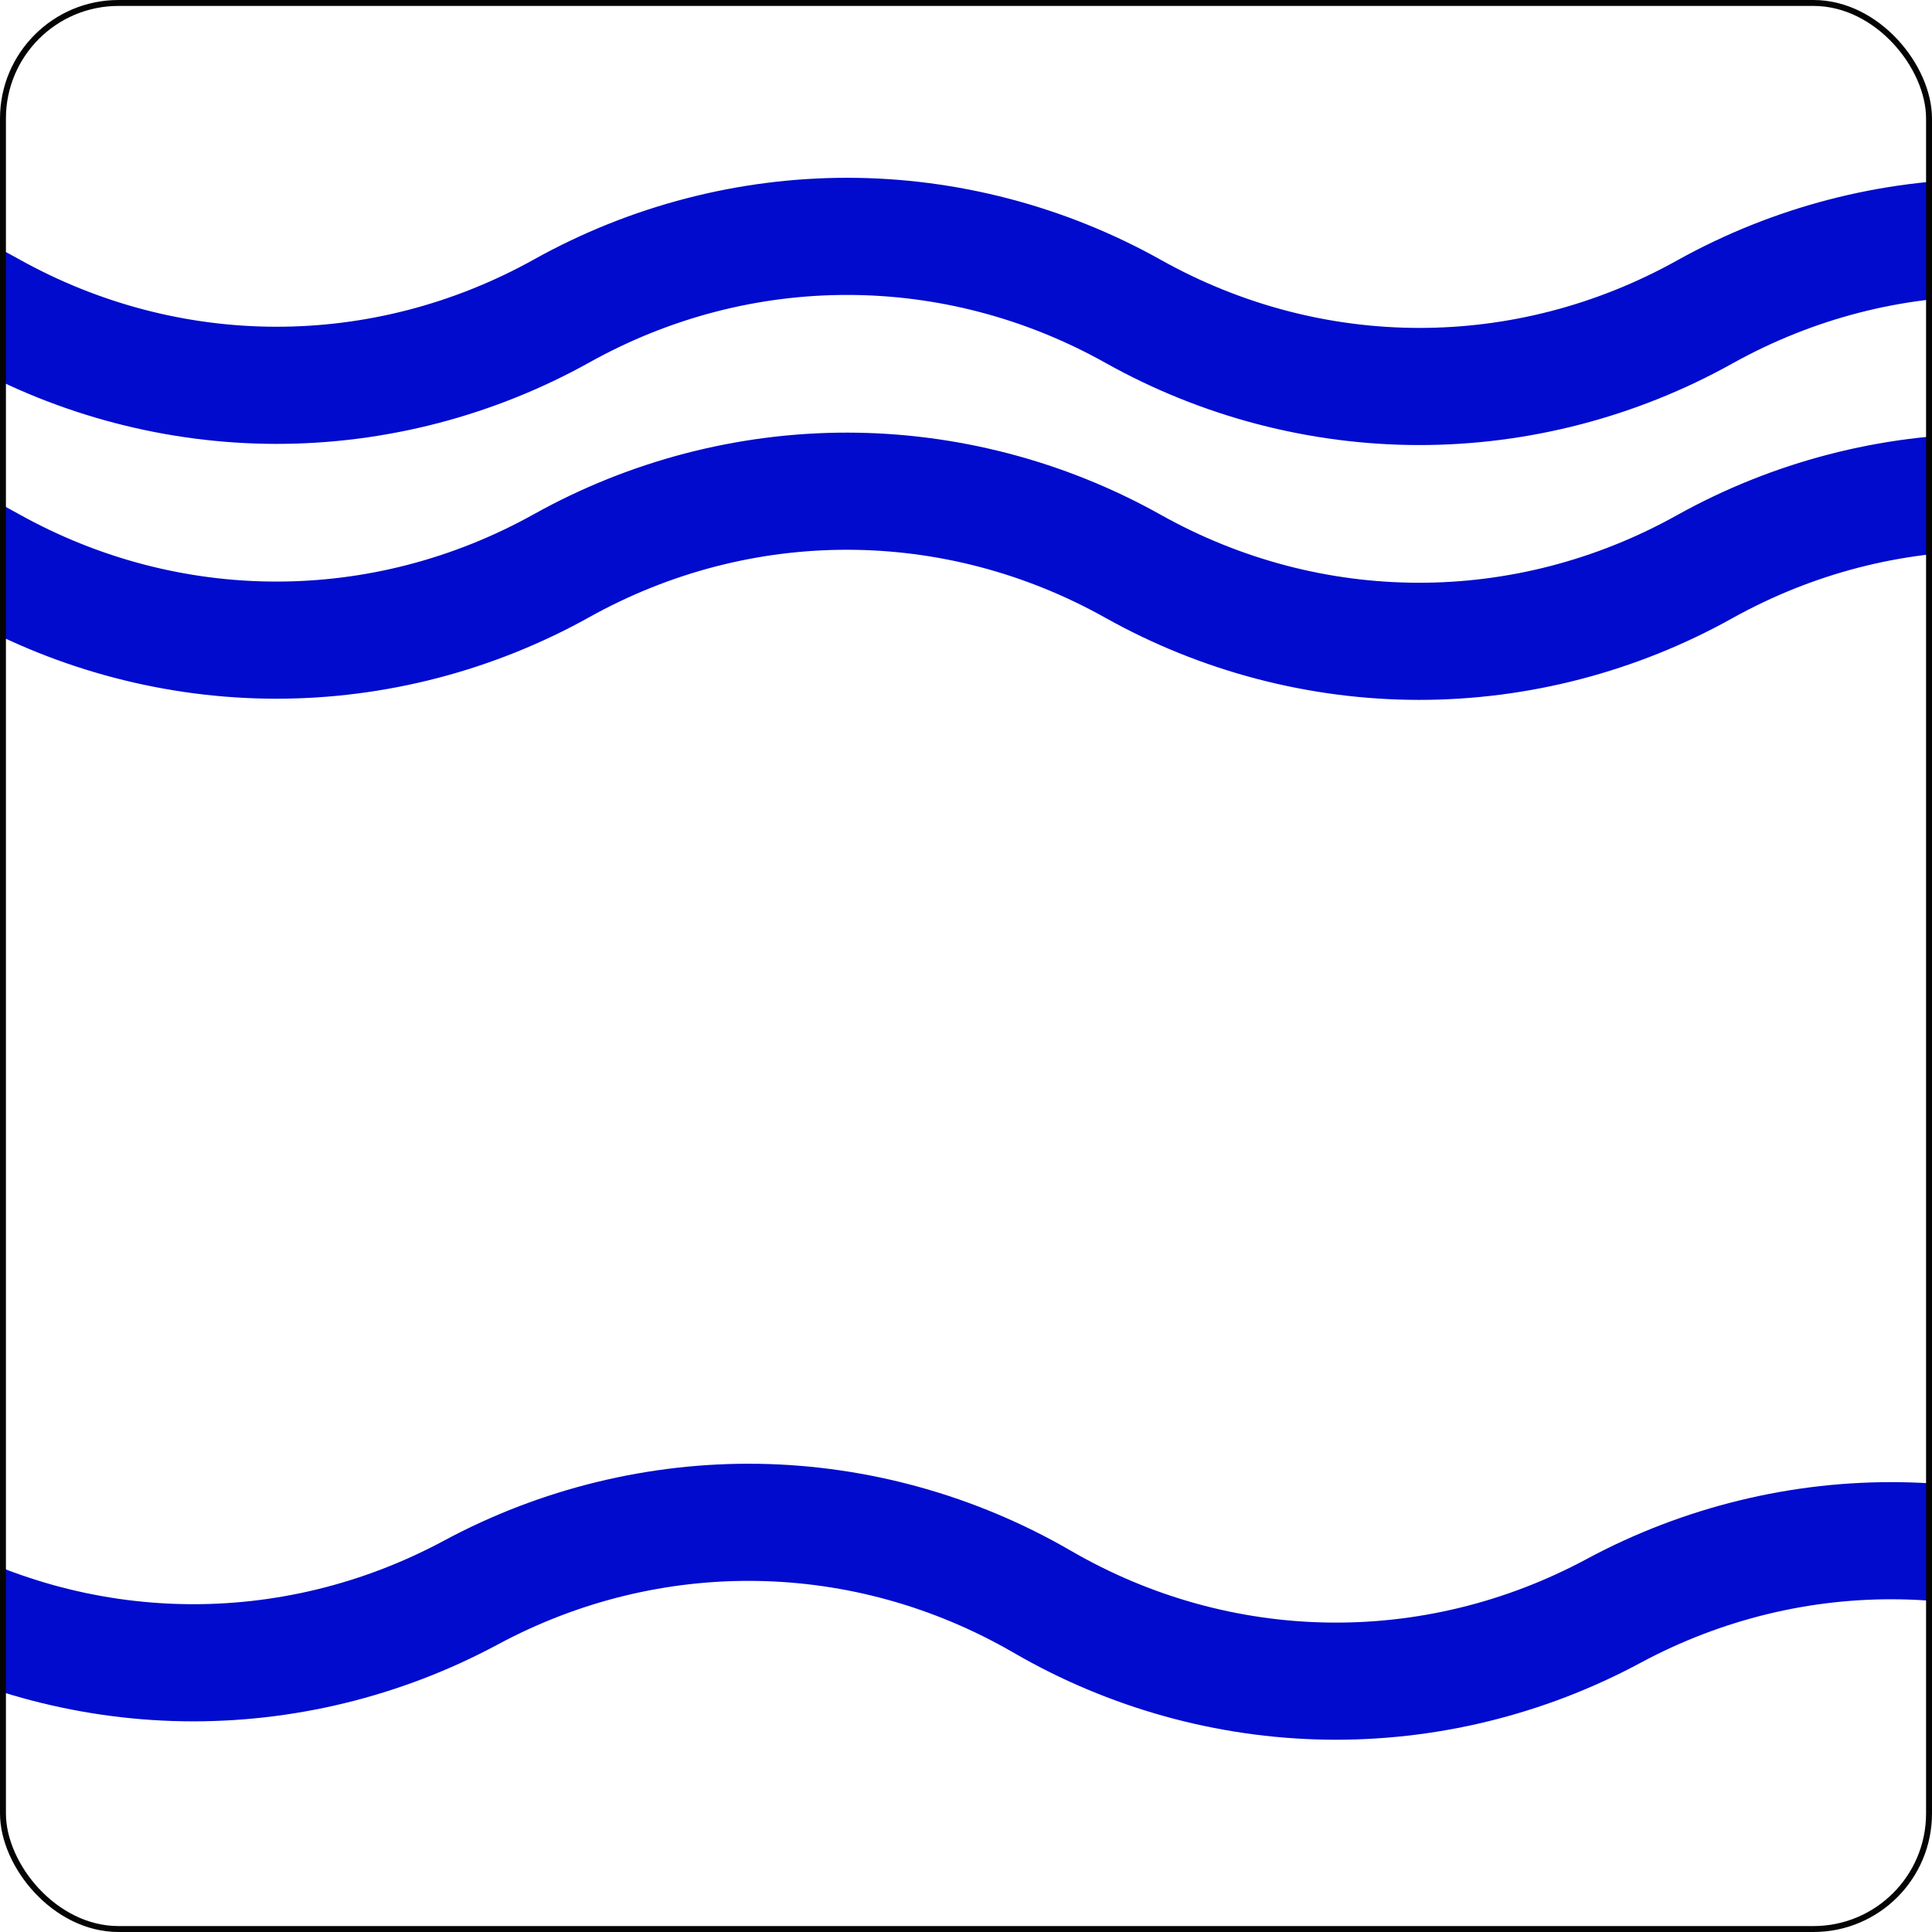 <?xml version="1.0" encoding="UTF-8"?> <svg xmlns="http://www.w3.org/2000/svg" width="326" height="326" viewBox="0 0 326 326" fill="none"><g clip-path="url(#clip0_336_2968)"><path d="M625.036 118.494C606.61 118.475 588.333 113.683 572.181 104.635C572.162 104.625 572.143 104.615 572.124 104.604C544.886 89.369 512.354 89.343 485.091 104.54C485.068 104.553 485.044 104.567 485.02 104.579C468.866 113.57 450.601 118.313 432.199 118.295C413.772 118.276 395.494 113.483 379.342 104.436C352.105 89.18 319.576 89.139 292.31 104.314C292.291 104.325 292.271 104.335 292.252 104.346C276.081 113.361 257.793 118.116 239.366 118.097C220.955 118.078 202.695 113.295 186.553 104.263C186.538 104.254 186.521 104.245 186.505 104.236C159.256 88.973 126.704 88.941 99.426 104.146C99.409 104.156 99.391 104.166 99.373 104.176C83.214 113.172 64.943 117.918 46.536 117.899C46.537 117.899 46.535 117.899 46.536 117.899C28.108 117.88 9.83 113.087 -6.323 104.039C-33.548 88.788 -66.073 88.743 -93.339 103.913C-93.361 103.927 -93.384 103.939 -93.406 103.951C-109.577 112.966 -127.865 117.721 -146.292 117.702C-164.687 117.683 -182.933 112.907 -199.065 103.889C-199.096 103.874 -199.125 103.857 -199.154 103.841C-226.4 88.579 -258.954 88.545 -286.233 103.752C-286.249 103.762 -286.266 103.77 -286.283 103.779C-302.443 112.777 -320.713 117.523 -339.122 117.504C-357.55 117.486 -375.827 112.693 -391.98 103.645C-396.683 101.011 -398.402 94.985 -395.82 90.187C-393.238 85.389 -387.332 83.634 -382.629 86.269C-355.382 101.531 -322.83 101.566 -295.551 86.358C-295.531 86.347 -295.511 86.336 -295.49 86.324C-279.332 77.33 -261.066 72.587 -242.661 72.606C-224.265 72.624 -206.018 77.4 -189.886 86.418C-189.856 86.434 -189.828 86.45 -189.798 86.466C-162.573 101.716 -130.052 101.763 -102.787 86.593C-102.763 86.58 -102.74 86.567 -102.716 86.553C-86.546 77.539 -68.256 72.784 -49.831 72.803C-49.829 72.803 -49.831 72.803 -49.829 72.803C-31.402 72.822 -13.124 77.615 3.029 86.663C30.276 101.926 62.83 101.959 90.108 86.753C90.121 86.745 90.135 86.738 90.149 86.73C106.31 77.73 124.585 72.981 142.998 73C161.407 73.019 179.667 77.802 195.809 86.833C195.826 86.842 195.843 86.852 195.86 86.861C223.088 102.114 255.615 102.157 282.882 86.982C282.902 86.97 282.923 86.96 282.943 86.948C299.114 77.933 317.401 73.179 335.828 73.197C354.255 73.216 372.533 78.009 388.686 87.056C415.939 102.321 448.492 102.354 475.769 87.149C475.794 87.135 475.819 87.121 475.843 87.108C491.998 78.117 510.26 73.376 528.662 73.395C547.088 73.413 565.366 78.205 581.518 87.252C581.542 87.265 581.566 87.279 581.589 87.292C608.824 102.519 641.348 102.542 668.605 87.349C673.313 84.722 679.215 86.491 681.787 91.294C684.36 96.098 682.628 102.12 677.919 104.744C661.749 113.758 643.462 118.512 625.036 118.494Z" fill="#000BCE"></path><path d="M625.079 75.494C606.653 75.475 588.376 70.683 572.224 61.636C572.205 61.626 572.186 61.615 572.167 61.604C544.929 46.369 512.397 46.343 485.134 61.54C485.111 61.553 485.087 61.567 485.063 61.58C468.909 70.571 450.644 75.313 432.242 75.295C413.815 75.276 395.537 70.483 379.385 61.436C352.148 46.181 319.619 46.139 292.353 61.314C292.334 61.325 292.314 61.336 292.295 61.346C276.124 70.361 257.836 75.116 239.409 75.097C220.998 75.078 202.738 70.295 186.596 61.263C186.581 61.254 186.564 61.245 186.548 61.236C159.299 45.974 126.747 45.941 99.469 61.147C99.452 61.157 99.433 61.166 99.416 61.176C83.257 70.172 64.986 74.918 46.579 74.9C46.58 74.9 46.578 74.9 46.579 74.9C28.151 74.88 9.873 70.087 -6.28 61.039C-33.505 45.788 -66.03 45.744 -93.296 60.913C-93.318 60.927 -93.341 60.939 -93.363 60.952C-109.534 69.966 -127.822 74.721 -146.249 74.702C-164.644 74.683 -182.89 69.908 -199.023 60.889C-199.053 60.874 -199.082 60.857 -199.111 60.841C-226.357 45.579 -258.911 45.545 -286.19 60.752C-286.206 60.762 -286.223 60.77 -286.24 60.78C-302.4 69.778 -320.67 74.523 -339.079 74.505C-357.507 74.486 -375.784 69.693 -391.937 60.645C-396.64 58.011 -398.359 51.986 -395.777 47.187C-393.195 42.389 -387.289 40.635 -382.586 43.269C-355.339 58.531 -322.787 58.566 -295.508 43.358C-295.488 43.347 -295.468 43.336 -295.447 43.325C-279.289 34.33 -261.023 29.587 -242.618 29.606C-224.222 29.625 -205.975 34.4 -189.843 43.418C-189.813 43.434 -189.785 43.451 -189.755 43.467C-162.53 58.717 -130.009 58.763 -102.744 43.593C-102.72 43.58 -102.697 43.567 -102.673 43.553C-86.503 34.539 -68.213 29.785 -49.788 29.803C-49.786 29.803 -49.788 29.803 -49.786 29.803C-31.359 29.822 -13.081 34.615 3.072 43.663C30.319 58.926 62.873 58.959 90.151 43.753C90.164 43.745 90.178 43.738 90.192 43.73C106.353 34.73 124.628 29.981 143.041 30C161.45 30.019 179.71 34.802 195.852 43.833C195.869 43.842 195.886 43.852 195.903 43.862C223.131 59.114 255.657 59.157 282.925 43.982C282.945 43.971 282.966 43.96 282.986 43.948C299.157 34.934 317.444 30.179 335.871 30.198C354.298 30.217 372.576 35.009 388.729 44.056C415.982 59.322 448.535 59.354 475.812 44.149C475.837 44.135 475.862 44.121 475.886 44.108C492.041 35.118 510.303 30.376 528.705 30.395C547.131 30.413 565.409 35.206 581.561 44.252C581.585 44.266 581.609 44.279 581.632 44.292C608.867 59.519 641.391 59.542 668.648 44.349C673.356 41.723 679.258 43.491 681.83 48.294C684.403 53.099 682.671 59.12 677.962 61.744C661.792 70.759 643.505 75.513 625.079 75.494Z" fill="#000BCE"></path><path d="M609.327 299.754C590.903 299.458 572.7 294.39 556.686 285.101C556.668 285.09 556.648 285.08 556.63 285.069C529.625 269.425 497.097 268.908 469.608 283.693C469.585 283.706 469.561 283.719 469.537 283.731C453.248 292.478 434.914 296.945 416.514 296.649C398.089 296.352 379.886 291.285 363.872 281.995C336.868 266.331 304.344 265.799 276.852 280.561C276.833 280.572 276.813 280.582 276.794 280.593C260.488 289.362 242.131 293.841 223.707 293.544C205.298 293.248 187.112 288.19 171.108 278.916C171.093 278.907 171.076 278.898 171.06 278.889C144.045 263.217 111.496 262.694 83.993 277.486C83.975 277.496 83.957 277.505 83.939 277.515C67.647 286.266 49.306 290.737 30.901 290.441C30.902 290.441 30.9 290.441 30.901 290.441C12.476 290.143 -5.728 285.076 -21.743 275.785C-48.735 260.126 -81.255 259.591 -108.747 274.348C-108.77 274.361 -108.792 274.373 -108.815 274.385C-125.12 283.155 -143.477 287.633 -161.902 287.337C-180.295 287.041 -198.467 281.991 -214.461 272.73C-214.491 272.714 -214.52 272.697 -214.549 272.681C-241.562 257.009 -274.112 256.485 -301.616 271.279C-301.633 271.289 -301.65 271.297 -301.667 271.306C-317.961 280.059 -336.301 284.529 -354.707 284.233C-373.132 283.936 -391.336 278.869 -407.35 269.578C-412.013 266.874 -413.641 260.823 -410.987 256.064C-408.333 251.305 -402.401 249.64 -397.739 252.345C-370.725 268.016 -338.176 268.541 -310.672 253.747C-310.651 253.736 -310.631 253.725 -310.61 253.714C-294.319 244.964 -275.983 240.497 -257.58 240.793C-239.187 241.089 -221.014 246.139 -205.019 255.399C-204.99 255.416 -204.962 255.433 -204.932 255.449C-177.94 271.108 -145.423 271.645 -117.933 256.887C-117.909 256.874 -117.886 256.861 -117.862 256.848C-101.557 248.079 -83.198 243.6 -64.775 243.897C-64.773 243.897 -64.775 243.897 -64.773 243.897C-46.349 244.194 -28.145 249.261 -12.13 258.552C14.884 274.224 47.433 274.747 74.938 259.955C74.951 259.946 74.965 259.94 74.979 259.932C91.274 251.176 109.618 246.704 128.029 247C146.436 247.297 164.622 252.355 180.625 261.627C180.642 261.637 180.659 261.647 180.676 261.657C207.671 277.318 240.193 277.851 267.687 263.089C267.707 263.078 267.727 263.067 267.747 263.056C284.053 254.286 302.41 249.807 320.834 250.104C339.259 250.401 357.462 255.468 373.477 264.758C400.497 280.432 433.046 280.956 460.549 266.163C460.574 266.15 460.599 266.136 460.624 266.123C476.912 257.377 495.244 252.912 513.643 253.208C532.067 253.504 550.271 258.571 566.285 267.86C566.308 267.874 566.332 267.888 566.355 267.901C593.357 283.537 625.878 284.05 653.36 269.269C658.107 266.714 663.982 268.571 666.481 273.413C668.981 278.256 667.158 284.25 662.411 286.803C646.107 295.573 627.75 300.051 609.327 299.754Z" fill="#000BCE"></path></g><rect x="0.5" y="0.5" width="325" height="325" rx="19.5" stroke="#040404"></rect><defs><clipPath id="clip0_336_2968"><rect width="326" height="326" rx="20" fill="white"></rect></clipPath></defs></svg> 